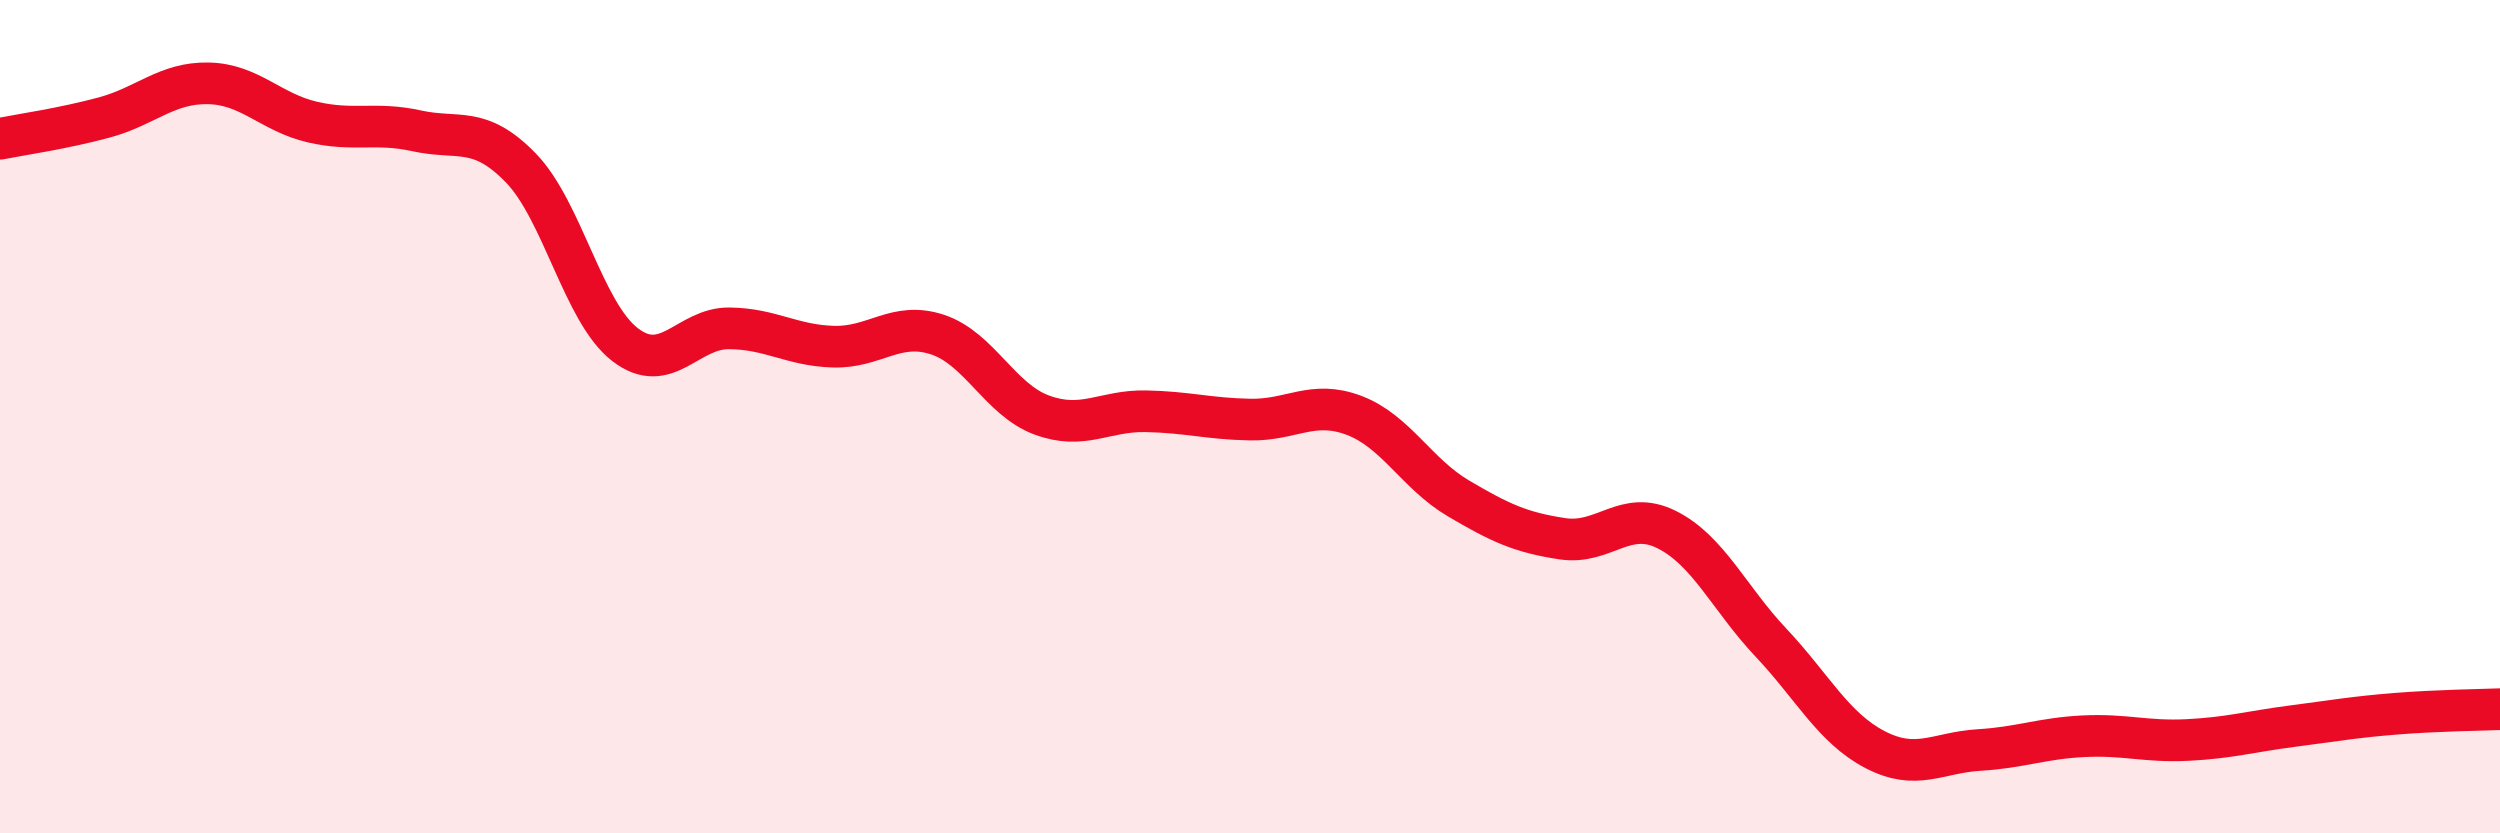 
    <svg width="60" height="20" viewBox="0 0 60 20" xmlns="http://www.w3.org/2000/svg">
      <path
        d="M 0,3.33 C 0.5,3.23 1.5,3.09 2.5,2.82 C 3.5,2.55 4,1.98 5,2 C 6,2.02 6.5,2.7 7.5,2.93 C 8.5,3.16 9,2.92 10,3.14 C 11,3.36 11.5,3 12.5,4.03 C 13.5,5.06 14,7.5 15,8.27 C 16,9.04 16.5,7.87 17.5,7.88 C 18.5,7.89 19,8.29 20,8.32 C 21,8.35 21.5,7.7 22.5,8.03 C 23.5,8.36 24,9.59 25,9.96 C 26,10.33 26.5,9.85 27.5,9.87 C 28.5,9.89 29,10.05 30,10.07 C 31,10.09 31.5,9.59 32.5,9.97 C 33.5,10.35 34,11.37 35,11.96 C 36,12.55 36.5,12.78 37.5,12.93 C 38.5,13.08 39,12.21 40,12.71 C 41,13.21 41.5,14.36 42.5,15.42 C 43.5,16.48 44,17.47 45,17.99 C 46,18.51 46.5,18.06 47.5,18 C 48.5,17.94 49,17.72 50,17.67 C 51,17.62 51.5,17.81 52.5,17.76 C 53.5,17.71 54,17.56 55,17.43 C 56,17.3 56.5,17.21 57.5,17.13 C 58.5,17.05 59.5,17.04 60,17.02L60 20L0 20Z"
        fill="#EB0A25"
        opacity="0.1"
        stroke-linecap="round"
        stroke-linejoin="round"
      />
      <path
        d="M 0,3.33 C 0.5,3.23 1.5,3.09 2.5,2.82 C 3.5,2.55 4,1.98 5,2 C 6,2.02 6.5,2.7 7.5,2.93 C 8.5,3.16 9,2.92 10,3.14 C 11,3.36 11.5,3 12.5,4.03 C 13.5,5.06 14,7.5 15,8.27 C 16,9.04 16.5,7.87 17.5,7.88 C 18.5,7.89 19,8.29 20,8.32 C 21,8.35 21.5,7.7 22.5,8.03 C 23.5,8.36 24,9.59 25,9.96 C 26,10.33 26.5,9.85 27.5,9.87 C 28.5,9.89 29,10.05 30,10.07 C 31,10.09 31.5,9.59 32.5,9.97 C 33.5,10.35 34,11.37 35,11.96 C 36,12.55 36.5,12.78 37.5,12.93 C 38.5,13.08 39,12.21 40,12.71 C 41,13.21 41.5,14.36 42.5,15.42 C 43.5,16.48 44,17.47 45,17.99 C 46,18.51 46.5,18.06 47.5,18 C 48.5,17.94 49,17.72 50,17.67 C 51,17.62 51.5,17.81 52.5,17.76 C 53.5,17.71 54,17.56 55,17.43 C 56,17.3 56.5,17.21 57.5,17.13 C 58.5,17.05 59.5,17.04 60,17.02"
        stroke="#EB0A25"
        stroke-width="1"
        fill="none"
        stroke-linecap="round"
        stroke-linejoin="round"
      />
    </svg>
  